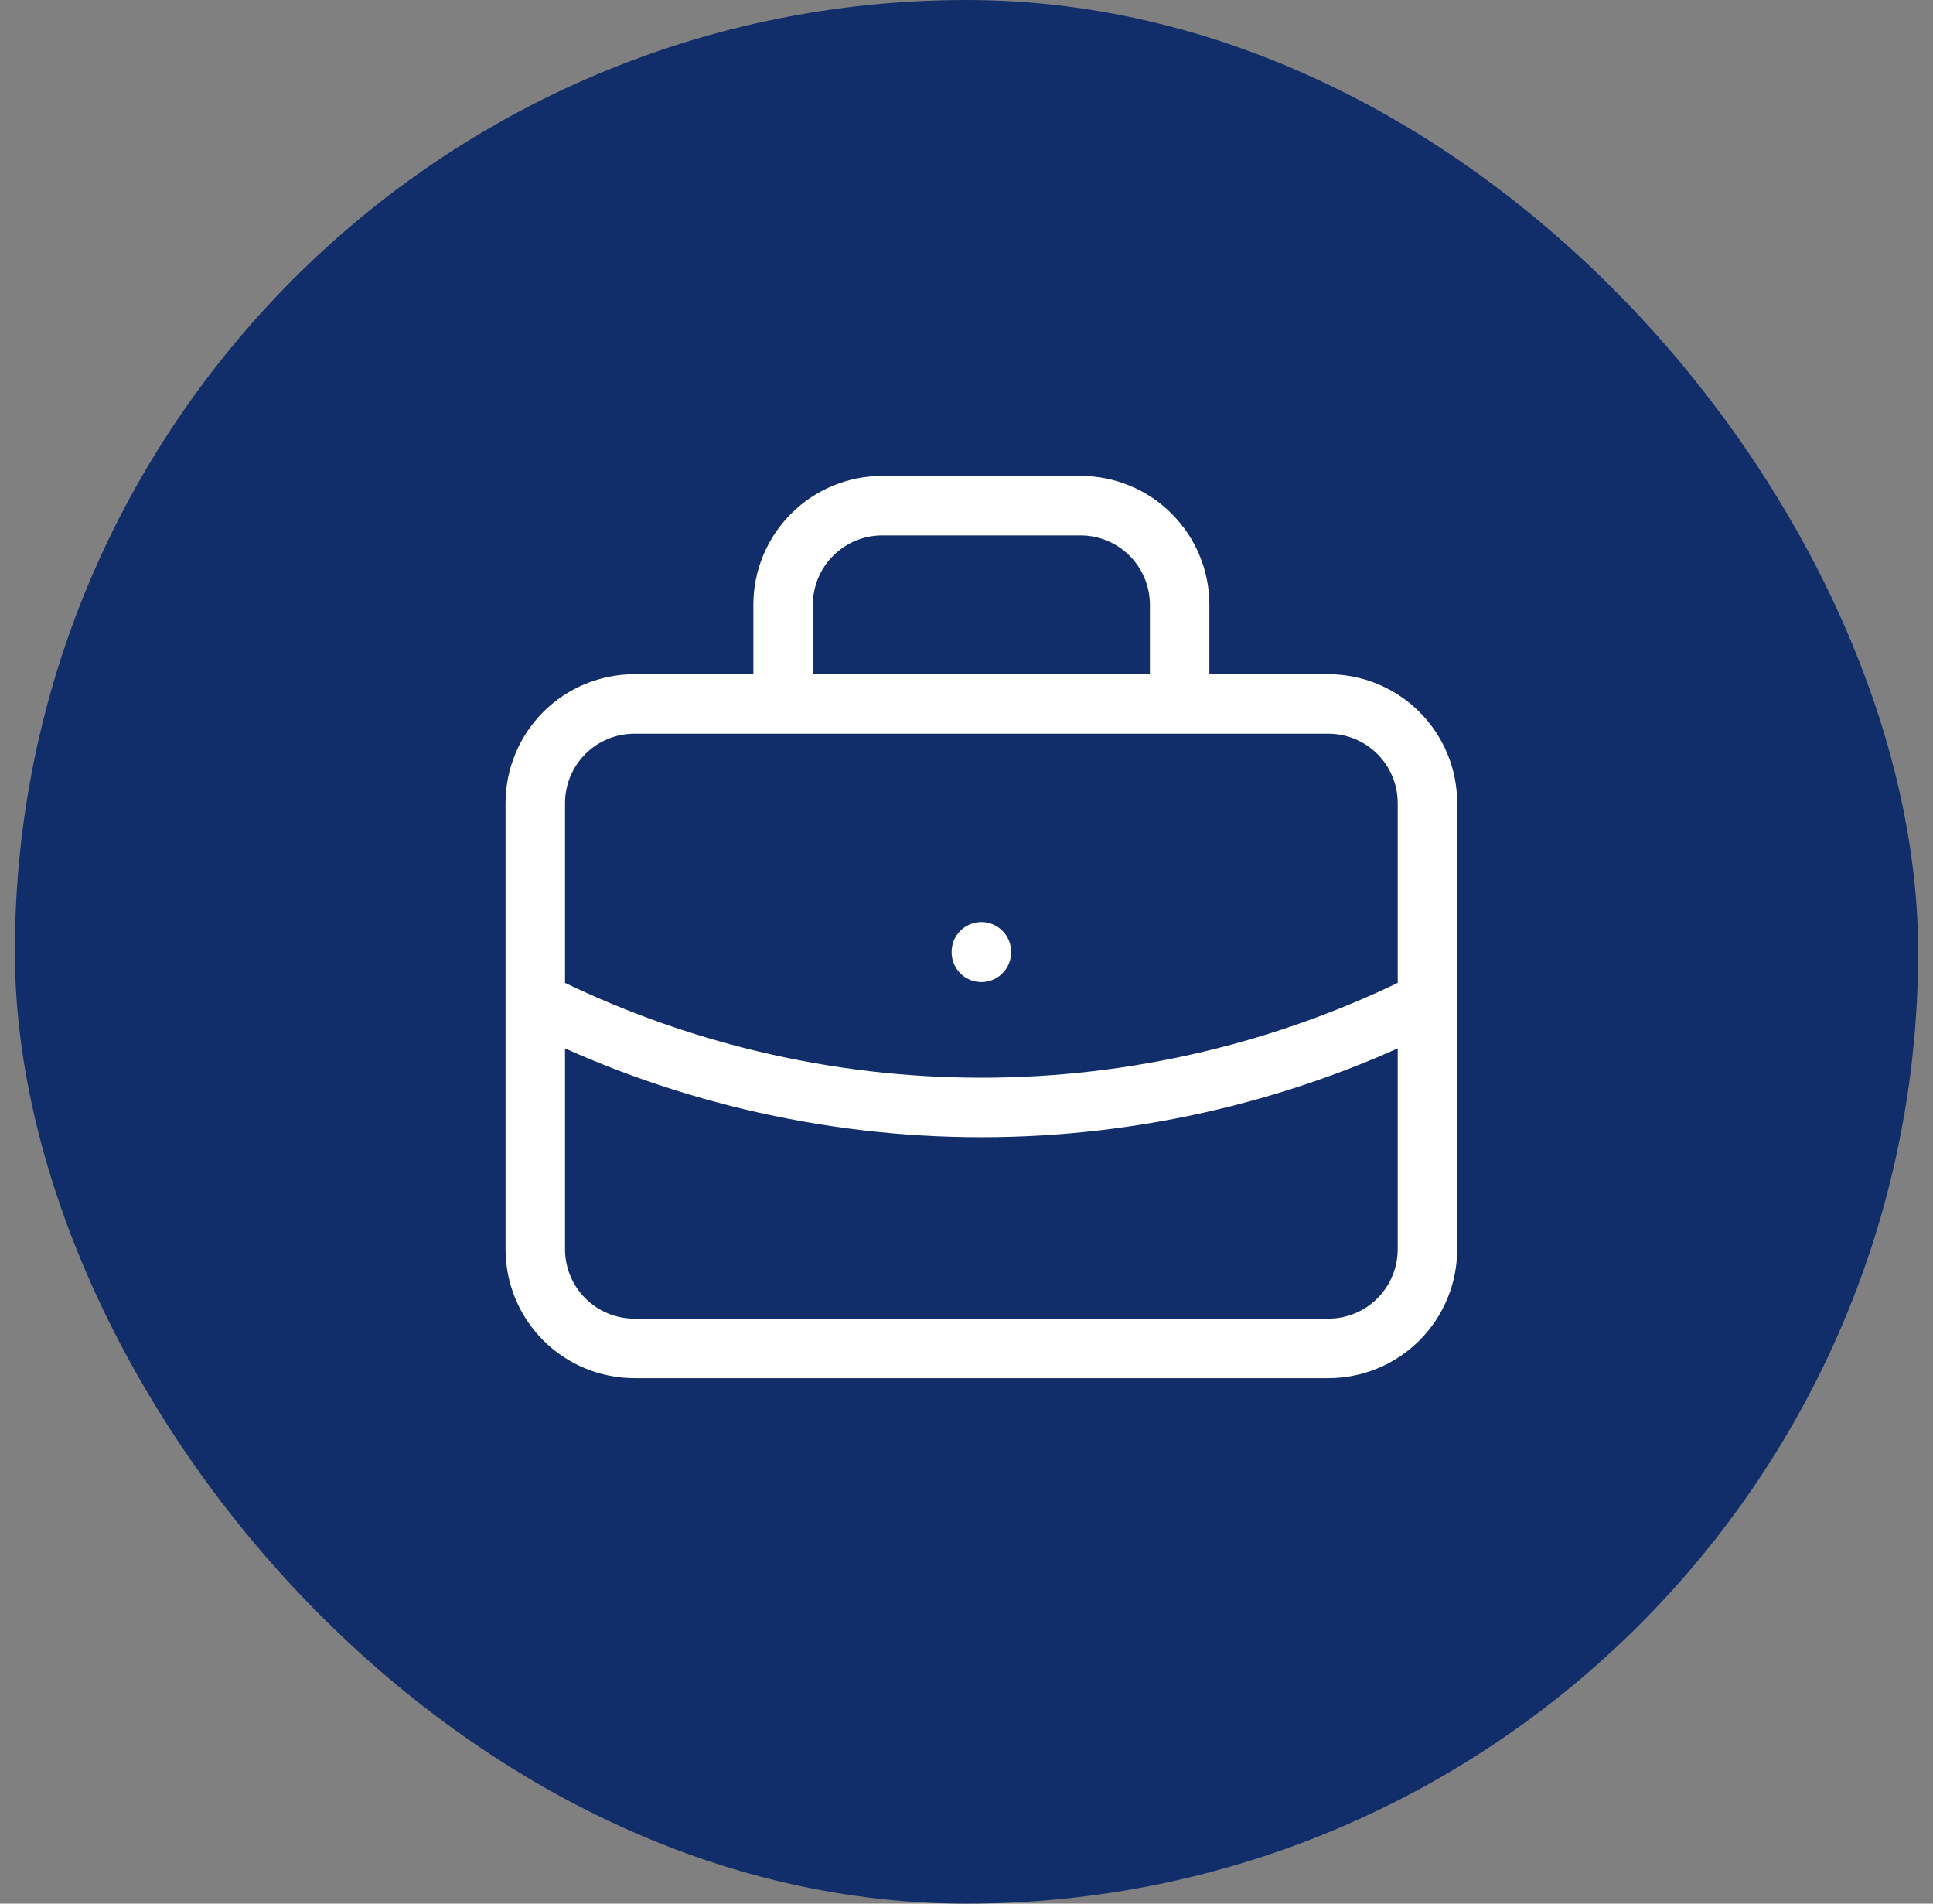 <svg width="65" height="64" viewBox="0 0 65 64" fill="none" xmlns="http://www.w3.org/2000/svg">
<rect x="0" y="0" width="65" height="64" fill="#808080" stroke="none"/>
<rect x="0.5" width="64" height="64" rx="32" fill="#122E6A"/>
<path d="M26.333 23.667V20.333C26.333 19.449 26.684 18.601 27.31 17.976C27.935 17.351 28.783 17 29.667 17H36.333C37.217 17 38.065 17.351 38.69 17.976C39.316 18.601 39.667 19.449 39.667 20.333V23.667M33 32V32.017M18 33.667C22.653 36.011 27.79 37.232 33 37.232C38.21 37.232 43.347 36.011 48 33.667M18 27C18 26.116 18.351 25.268 18.976 24.643C19.601 24.018 20.449 23.667 21.333 23.667H44.667C45.551 23.667 46.399 24.018 47.024 24.643C47.649 25.268 48 26.116 48 27V42C48 42.884 47.649 43.732 47.024 44.357C46.399 44.982 45.551 45.333 44.667 45.333H21.333C20.449 45.333 19.601 44.982 18.976 44.357C18.351 43.732 18 42.884 18 42V27Z" stroke="white" stroke-width="2" stroke-linecap="round" stroke-linejoin="round"/>
</svg>
